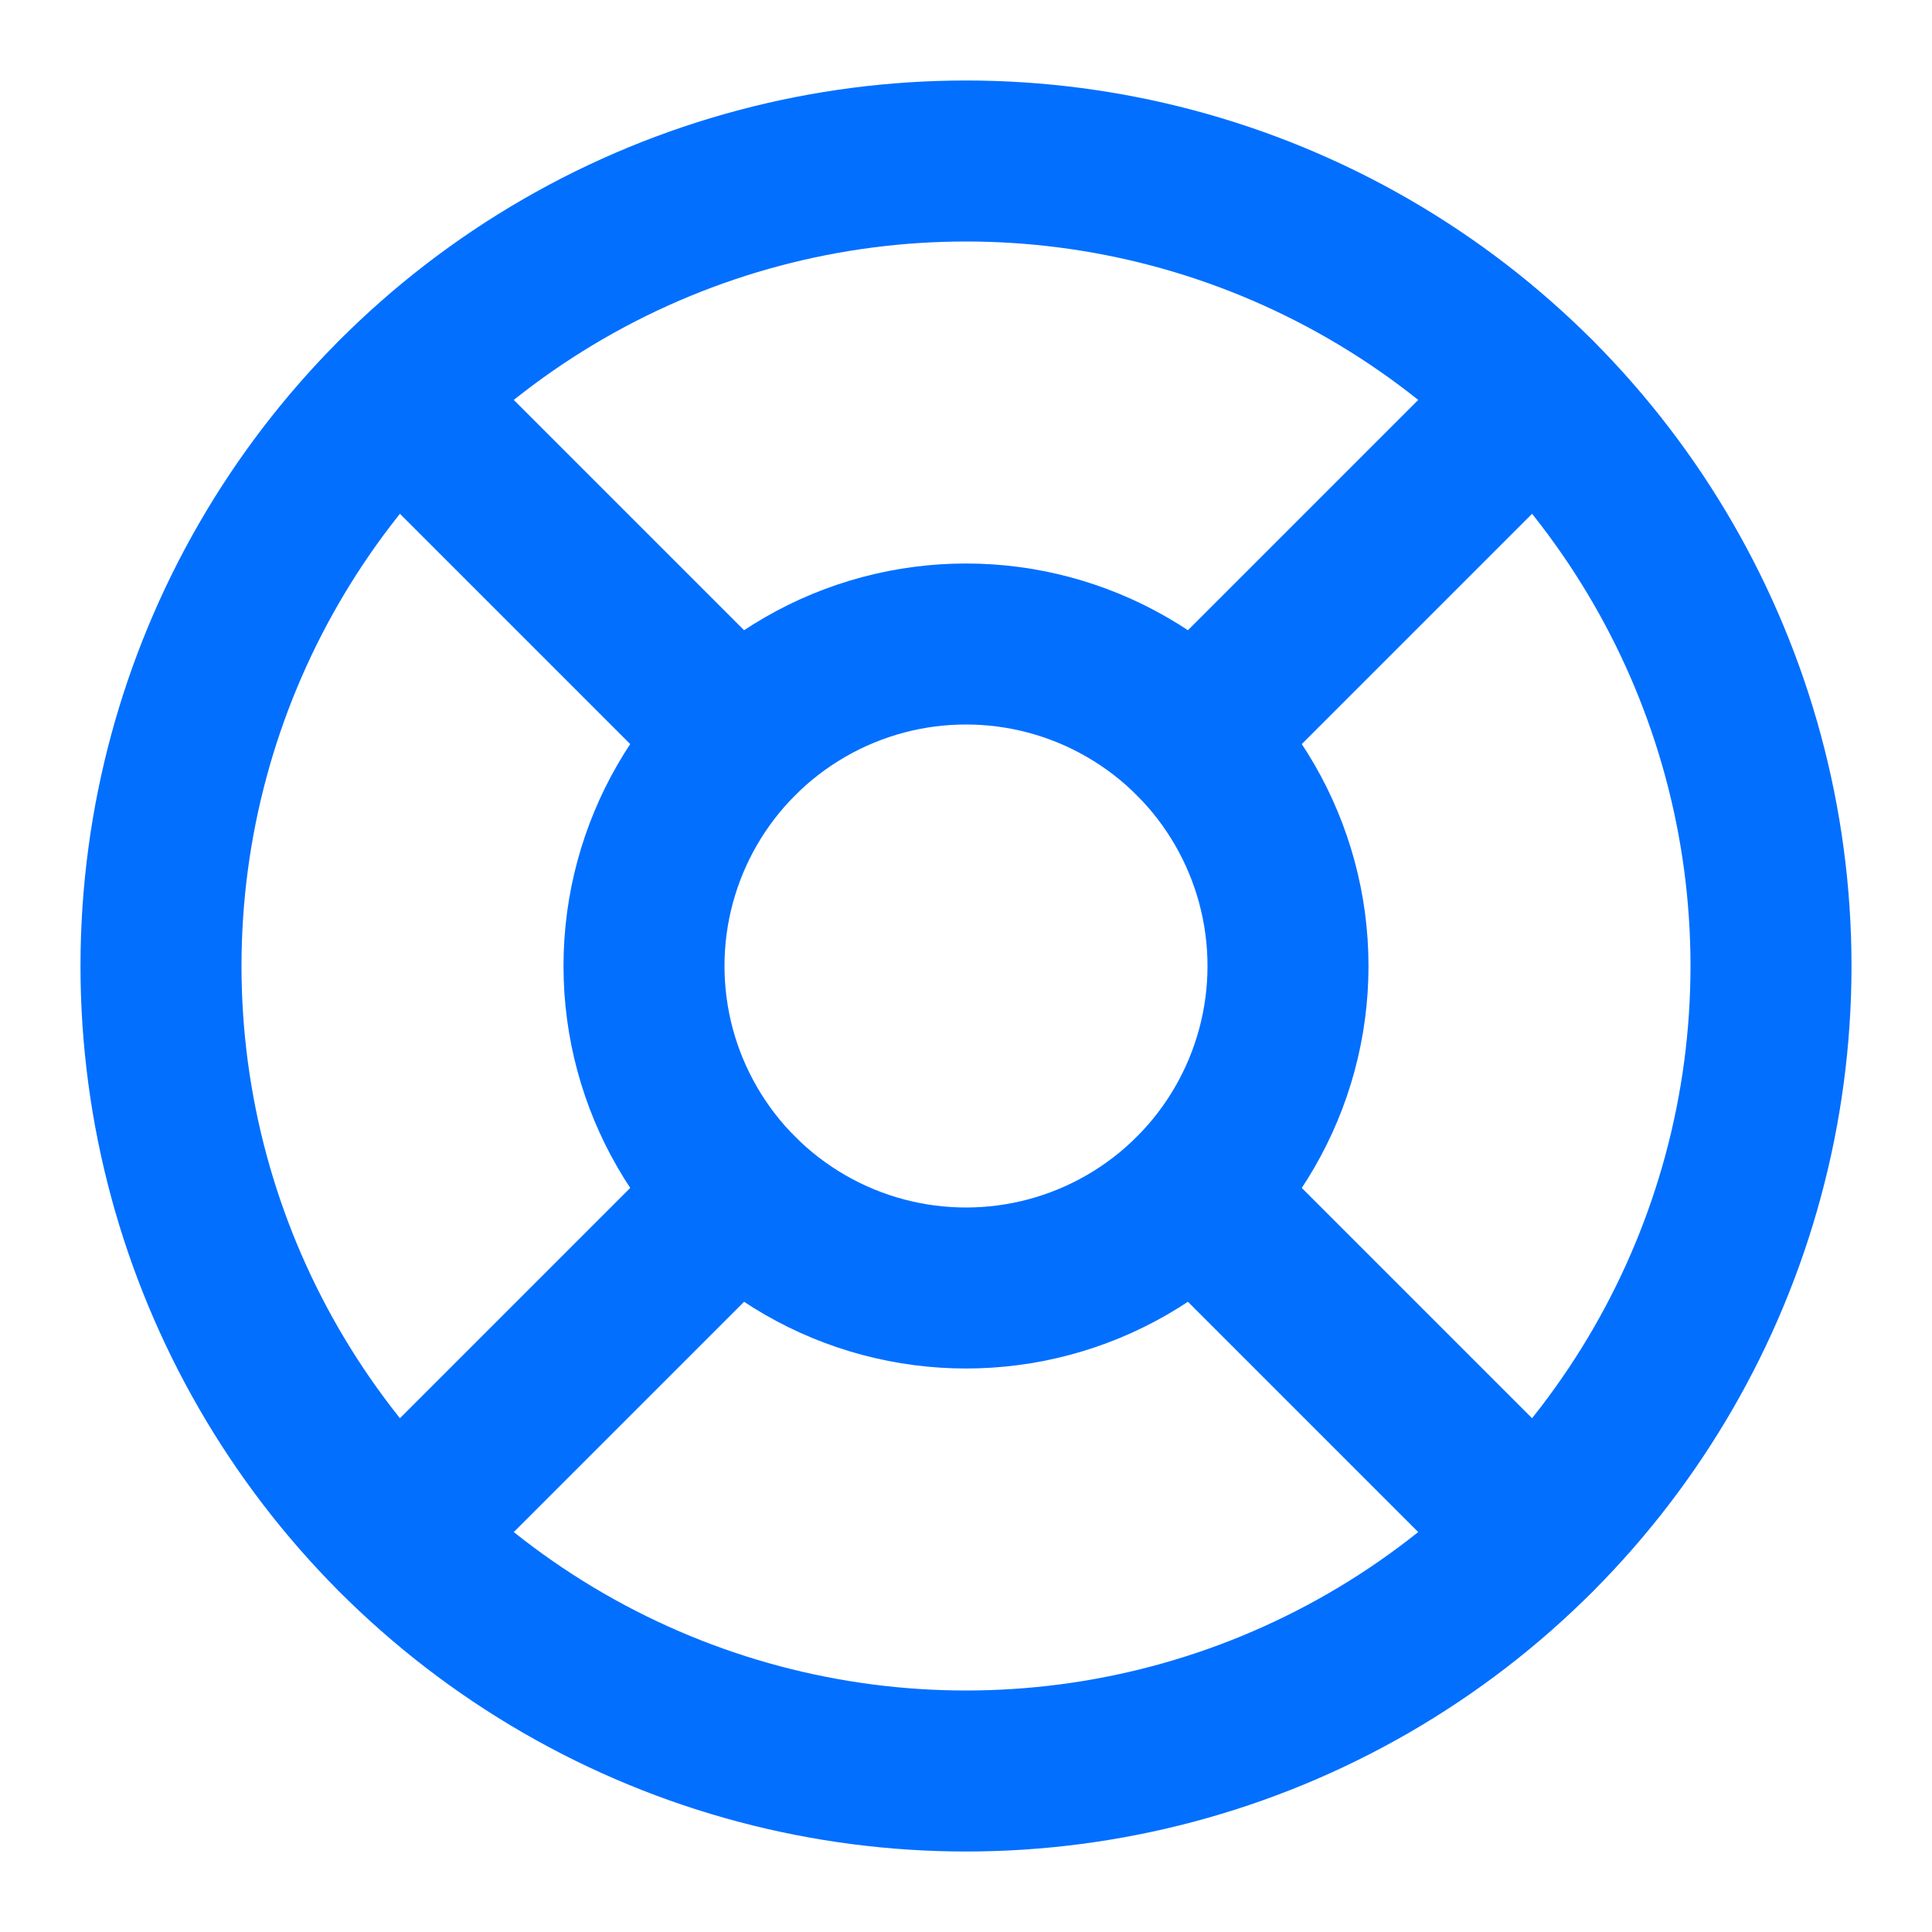 <svg xmlns="http://www.w3.org/2000/svg" width="24" height="24" viewBox="0 0 24 24" fill="none" stroke="#026fff" stroke-width="2" stroke-linecap="round" stroke-linejoin="round" class="lucide lucide-life-buoy"><circle cx="12" cy="12" r="10"/><path d="m4.93 4.93 4.24 4.24"/><path d="m14.83 9.17 4.24-4.24"/><path d="m14.83 14.83 4.24 4.24"/><path d="m9.17 14.83-4.24 4.24"/><circle cx="12" cy="12" r="4"/></svg>